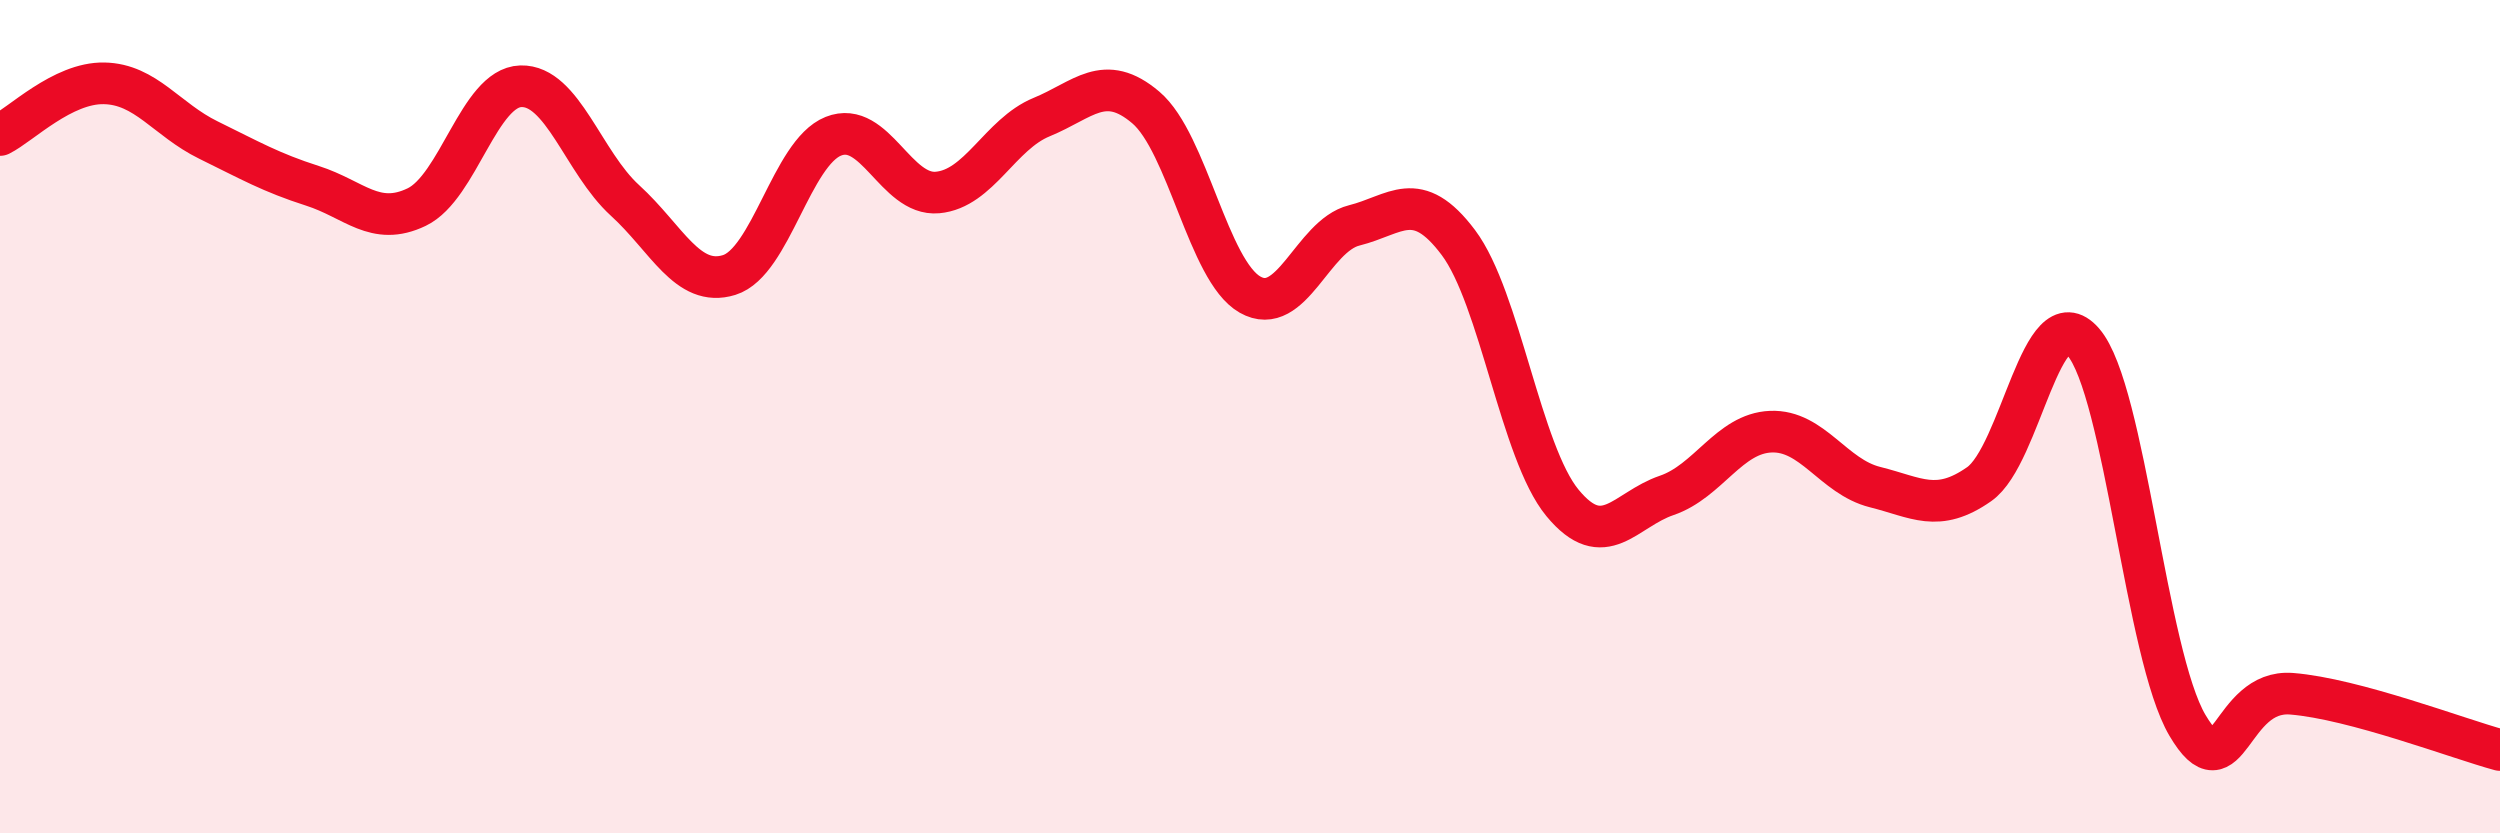 
    <svg width="60" height="20" viewBox="0 0 60 20" xmlns="http://www.w3.org/2000/svg">
      <path
        d="M 0,3.24 C 0.5,2.99 1.5,1.98 2.5,2 C 3.5,2.02 4,2.87 5,3.36 C 6,3.85 6.5,4.14 7.5,4.46 C 8.5,4.78 9,5.45 10,4.97 C 11,4.49 11.5,2.1 12.5,2.07 C 13.5,2.04 14,3.9 15,4.81 C 16,5.72 16.5,6.91 17.5,6.6 C 18.5,6.29 19,3.67 20,3.27 C 21,2.87 21.5,4.71 22.5,4.62 C 23.5,4.53 24,3.22 25,2.81 C 26,2.4 26.5,1.73 27.5,2.58 C 28.5,3.43 29,6.5 30,7.07 C 31,7.64 31.5,5.66 32.5,5.41 C 33.5,5.16 34,4.49 35,5.82 C 36,7.15 36.5,10.86 37.5,12.07 C 38.5,13.28 39,12.23 40,11.89 C 41,11.55 41.5,10.4 42.5,10.36 C 43.5,10.32 44,11.44 45,11.69 C 46,11.94 46.5,12.32 47.5,11.62 C 48.5,10.92 49,7.05 50,8.21 C 51,9.37 51.5,15.72 52.5,17.41 C 53.5,19.1 53.5,16.53 55,16.65 C 56.5,16.77 59,17.73 60,18L60 20L0 20Z"
        fill="#EB0A25"
        opacity="0.1"
        stroke-linecap="round"
        stroke-linejoin="round"
      />
      <path
        d="M 0,3.24 C 0.5,2.99 1.5,1.98 2.5,2 C 3.5,2.02 4,2.87 5,3.36 C 6,3.85 6.5,4.14 7.5,4.46 C 8.5,4.78 9,5.45 10,4.97 C 11,4.49 11.5,2.1 12.5,2.07 C 13.5,2.04 14,3.9 15,4.81 C 16,5.72 16.5,6.91 17.5,6.6 C 18.5,6.29 19,3.67 20,3.27 C 21,2.87 21.5,4.71 22.5,4.62 C 23.5,4.53 24,3.22 25,2.81 C 26,2.4 26.5,1.73 27.5,2.58 C 28.5,3.43 29,6.5 30,7.07 C 31,7.64 31.5,5.66 32.5,5.41 C 33.5,5.16 34,4.49 35,5.82 C 36,7.15 36.5,10.86 37.5,12.07 C 38.5,13.28 39,12.23 40,11.89 C 41,11.55 41.5,10.4 42.5,10.36 C 43.5,10.32 44,11.44 45,11.69 C 46,11.94 46.5,12.32 47.5,11.62 C 48.5,10.92 49,7.05 50,8.21 C 51,9.37 51.5,15.72 52.5,17.41 C 53.5,19.1 53.5,16.53 55,16.65 C 56.5,16.77 59,17.73 60,18"
        stroke="#EB0A25"
        stroke-width="1"
        fill="none"
        stroke-linecap="round"
        stroke-linejoin="round"
      />
    </svg>
  